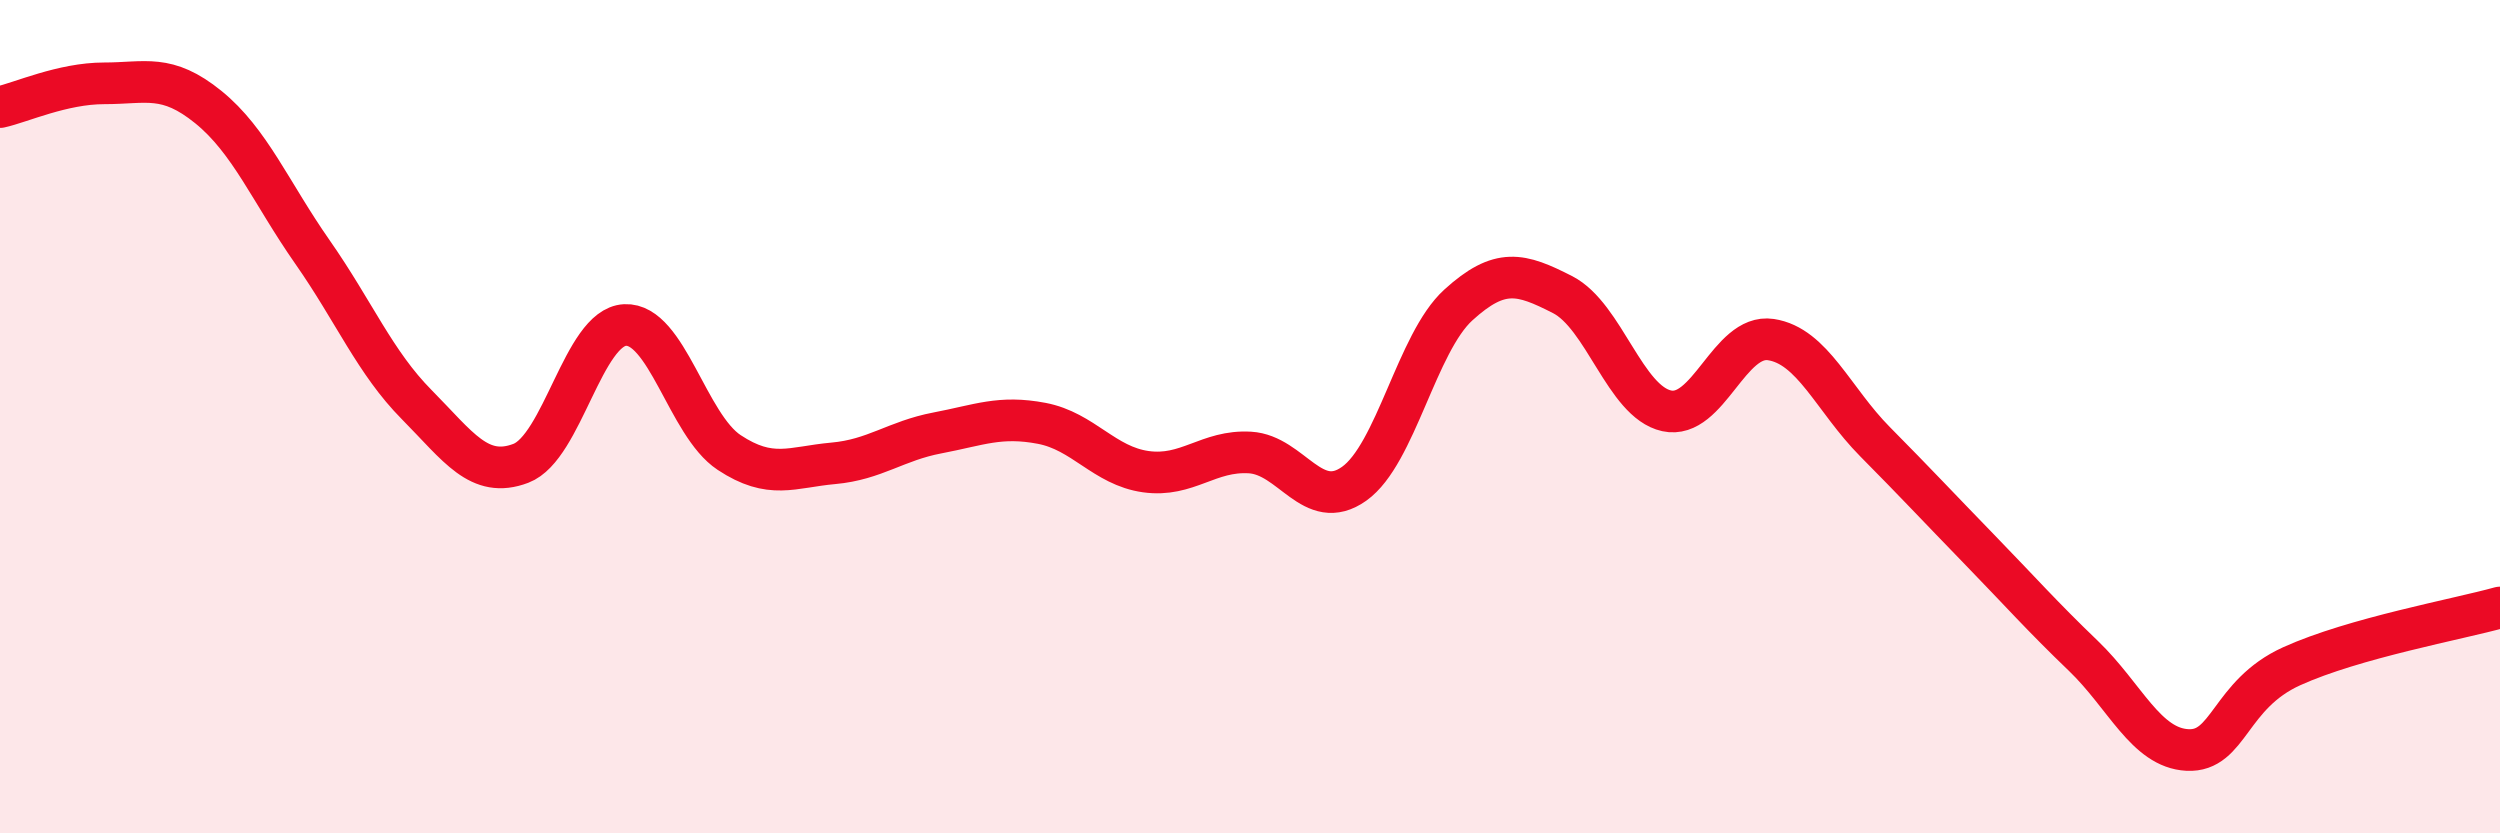 
    <svg width="60" height="20" viewBox="0 0 60 20" xmlns="http://www.w3.org/2000/svg">
      <path
        d="M 0,2.57 C 0.5,2.46 1.5,2 2.5,2 C 3.5,2 4,1.76 5,2.57 C 6,3.38 6.5,4.62 7.5,6.05 C 8.5,7.48 9,8.7 10,9.71 C 11,10.72 11.5,11.5 12.5,11.12 C 13.5,10.74 14,7.85 15,7.8 C 16,7.75 16.5,10.2 17.5,10.86 C 18.5,11.52 19,11.21 20,11.12 C 21,11.03 21.5,10.58 22.5,10.39 C 23.5,10.2 24,9.97 25,10.16 C 26,10.35 26.5,11.18 27.5,11.32 C 28.5,11.46 29,10.8 30,10.86 C 31,10.92 31.5,12.32 32.5,11.61 C 33.5,10.9 34,8.23 35,7.32 C 36,6.41 36.5,6.56 37.5,7.07 C 38.5,7.58 39,9.64 40,9.86 C 41,10.08 41.5,8 42.5,8.15 C 43.5,8.3 44,9.59 45,10.6 C 46,11.61 46.5,12.15 47.5,13.18 C 48.5,14.21 49,14.78 50,15.74 C 51,16.7 51.5,17.95 52.5,18 C 53.5,18.05 53.5,16.67 55,15.99 C 56.5,15.31 59,14.86 60,14.58L60 20L0 20Z"
        fill="#EB0A25"
        opacity="0.1"
        stroke-linecap="round"
        stroke-linejoin="round"
      />
      <path
        d="M 0,2.57 C 0.5,2.46 1.5,2 2.5,2 C 3.5,2 4,1.76 5,2.57 C 6,3.38 6.5,4.62 7.5,6.05 C 8.5,7.48 9,8.7 10,9.71 C 11,10.72 11.5,11.5 12.5,11.12 C 13.5,10.74 14,7.85 15,7.8 C 16,7.75 16.5,10.2 17.5,10.86 C 18.5,11.52 19,11.21 20,11.12 C 21,11.03 21.5,10.58 22.5,10.39 C 23.5,10.2 24,9.97 25,10.16 C 26,10.35 26.5,11.18 27.5,11.32 C 28.5,11.46 29,10.8 30,10.86 C 31,10.92 31.5,12.32 32.5,11.61 C 33.5,10.9 34,8.23 35,7.32 C 36,6.41 36.5,6.56 37.5,7.07 C 38.5,7.58 39,9.64 40,9.86 C 41,10.08 41.5,8 42.5,8.15 C 43.5,8.3 44,9.59 45,10.6 C 46,11.61 46.5,12.15 47.5,13.18 C 48.5,14.21 49,14.78 50,15.74 C 51,16.7 51.5,17.95 52.5,18 C 53.5,18.05 53.5,16.67 55,15.99 C 56.5,15.31 59,14.86 60,14.58"
        stroke="#EB0A25"
        stroke-width="1"
        fill="none"
        stroke-linecap="round"
        stroke-linejoin="round"
      />
    </svg>
  